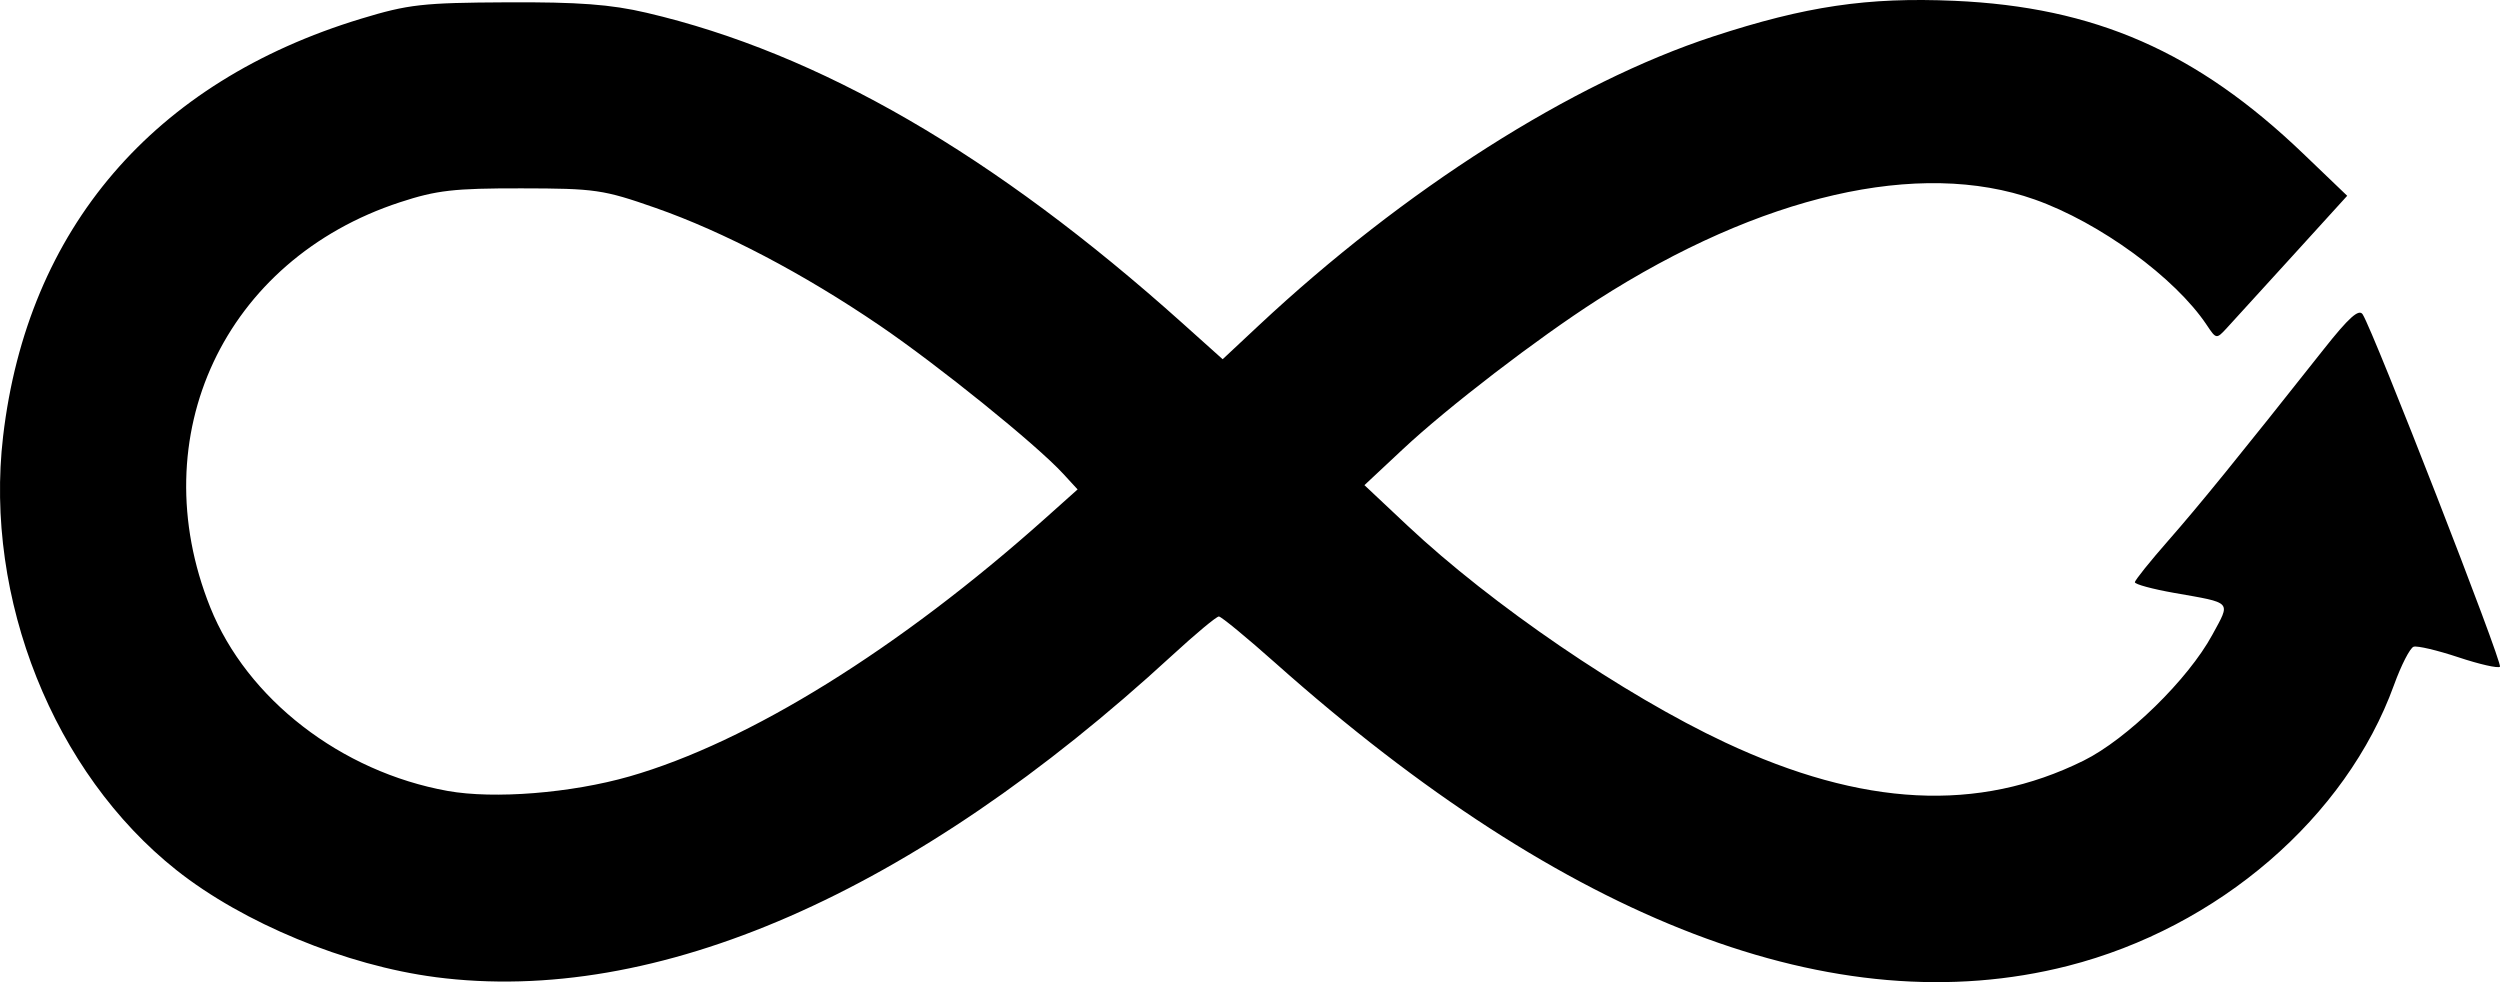 <?xml version="1.0" encoding="UTF-8" standalone="no"?>
<!-- Created with Inkscape (http://www.inkscape.org/) -->

<svg
   version="1.1"
   id="svg1"
   width="429.208"
   height="168.617"
   viewBox="0 0 429.208 168.617"
   xmlns="http://www.w3.org/2000/svg"
   xmlns:svg="http://www.w3.org/2000/svg">
  <defs
     id="defs1" />
  <g
     id="g1"
     transform="translate(-896.663,-317.781)">
    <path
       d="m 971.438,485.539 c -15.386,-2.001 -33.037,-9.294 -44.491,-18.381 -21.066,-16.714 -33.012,-46.611 -29.752,-74.465 4.171,-35.636 25.809,-60.875 61.474,-71.703 8.121,-2.466 10.562,-2.74 25,-2.81 12.326,-0.06 17.837,0.352 24,1.793 29.612,6.923 59.729,24.363 91.952,53.249 l 6.952,6.232 6.179,-5.78 c 24.959,-23.348 53.809,-41.697 78.041,-49.635 15.867,-5.198 26.501,-6.771 41.375,-6.12 24.151,1.057 41.65,8.722 59.936,26.254 l 7.533,7.222 -9.414,10.354 c -5.178,5.695 -10.233,11.241 -11.234,12.326 -1.806,1.957 -1.834,1.953 -3.468,-0.5 -5.418,-8.132 -18.385,-17.593 -29.523,-21.539 -19.801,-7.016 -47,-0.77 -75.113,17.248 -10.268,6.581 -25.627,18.368 -33.358,25.6 l -6.615,6.188 7.378,6.936 c 14.46,13.592 37.181,29.102 54.57,37.249 23.588,11.052 43.445,12.057 61.517,3.115 7.455,-3.689 17.946,-13.942 22.104,-21.603 3.172,-5.844 3.567,-5.411 -6.562,-7.2 -3.712,-0.656 -6.742,-1.479 -6.733,-1.829 0.01,-0.35 2.597,-3.576 5.75,-7.168 5.31,-6.051 11.937,-14.207 26.666,-32.823 4.315,-5.454 6.045,-7.005 6.691,-6 1.871,2.907 24.1,59.964 23.568,60.496 -0.311,0.311 -3.52,-0.419 -7.131,-1.621 -3.612,-1.202 -7.072,-2.017 -7.69,-1.811 -0.618,0.206 -2.132,3.161 -3.366,6.567 -8.241,22.761 -30.168,41.644 -56.005,48.232 -39.829,10.156 -86.044,-7.504 -136,-51.968 -4.95,-4.406 -9.336,-8.017 -9.746,-8.025 -0.41,-0.01 -4.01,2.989 -8,6.661 -44.472,40.924 -88.574,60.192 -126.485,55.261 z m 33.283,-34.453 c 20.491,-5.877 46.35,-21.934 71.448,-44.364 l 5.5,-4.915 -2.5,-2.717 c -4.595,-4.993 -21.389,-18.557 -31.5,-25.44 -13.114,-8.927 -26.756,-16.081 -38.5,-20.19 -8.935,-3.126 -10.303,-3.325 -23,-3.341 -11.579,-0.015 -14.543,0.324 -20.828,2.383 -30.172,9.884 -44.355,40.14 -32.591,69.526 6.306,15.751 22.46,28.252 40.766,31.545 7.973,1.435 21.209,0.379 31.205,-2.488 z"
       style="fill:#000000"
       id="path1-1" />
  </g>
</svg>
